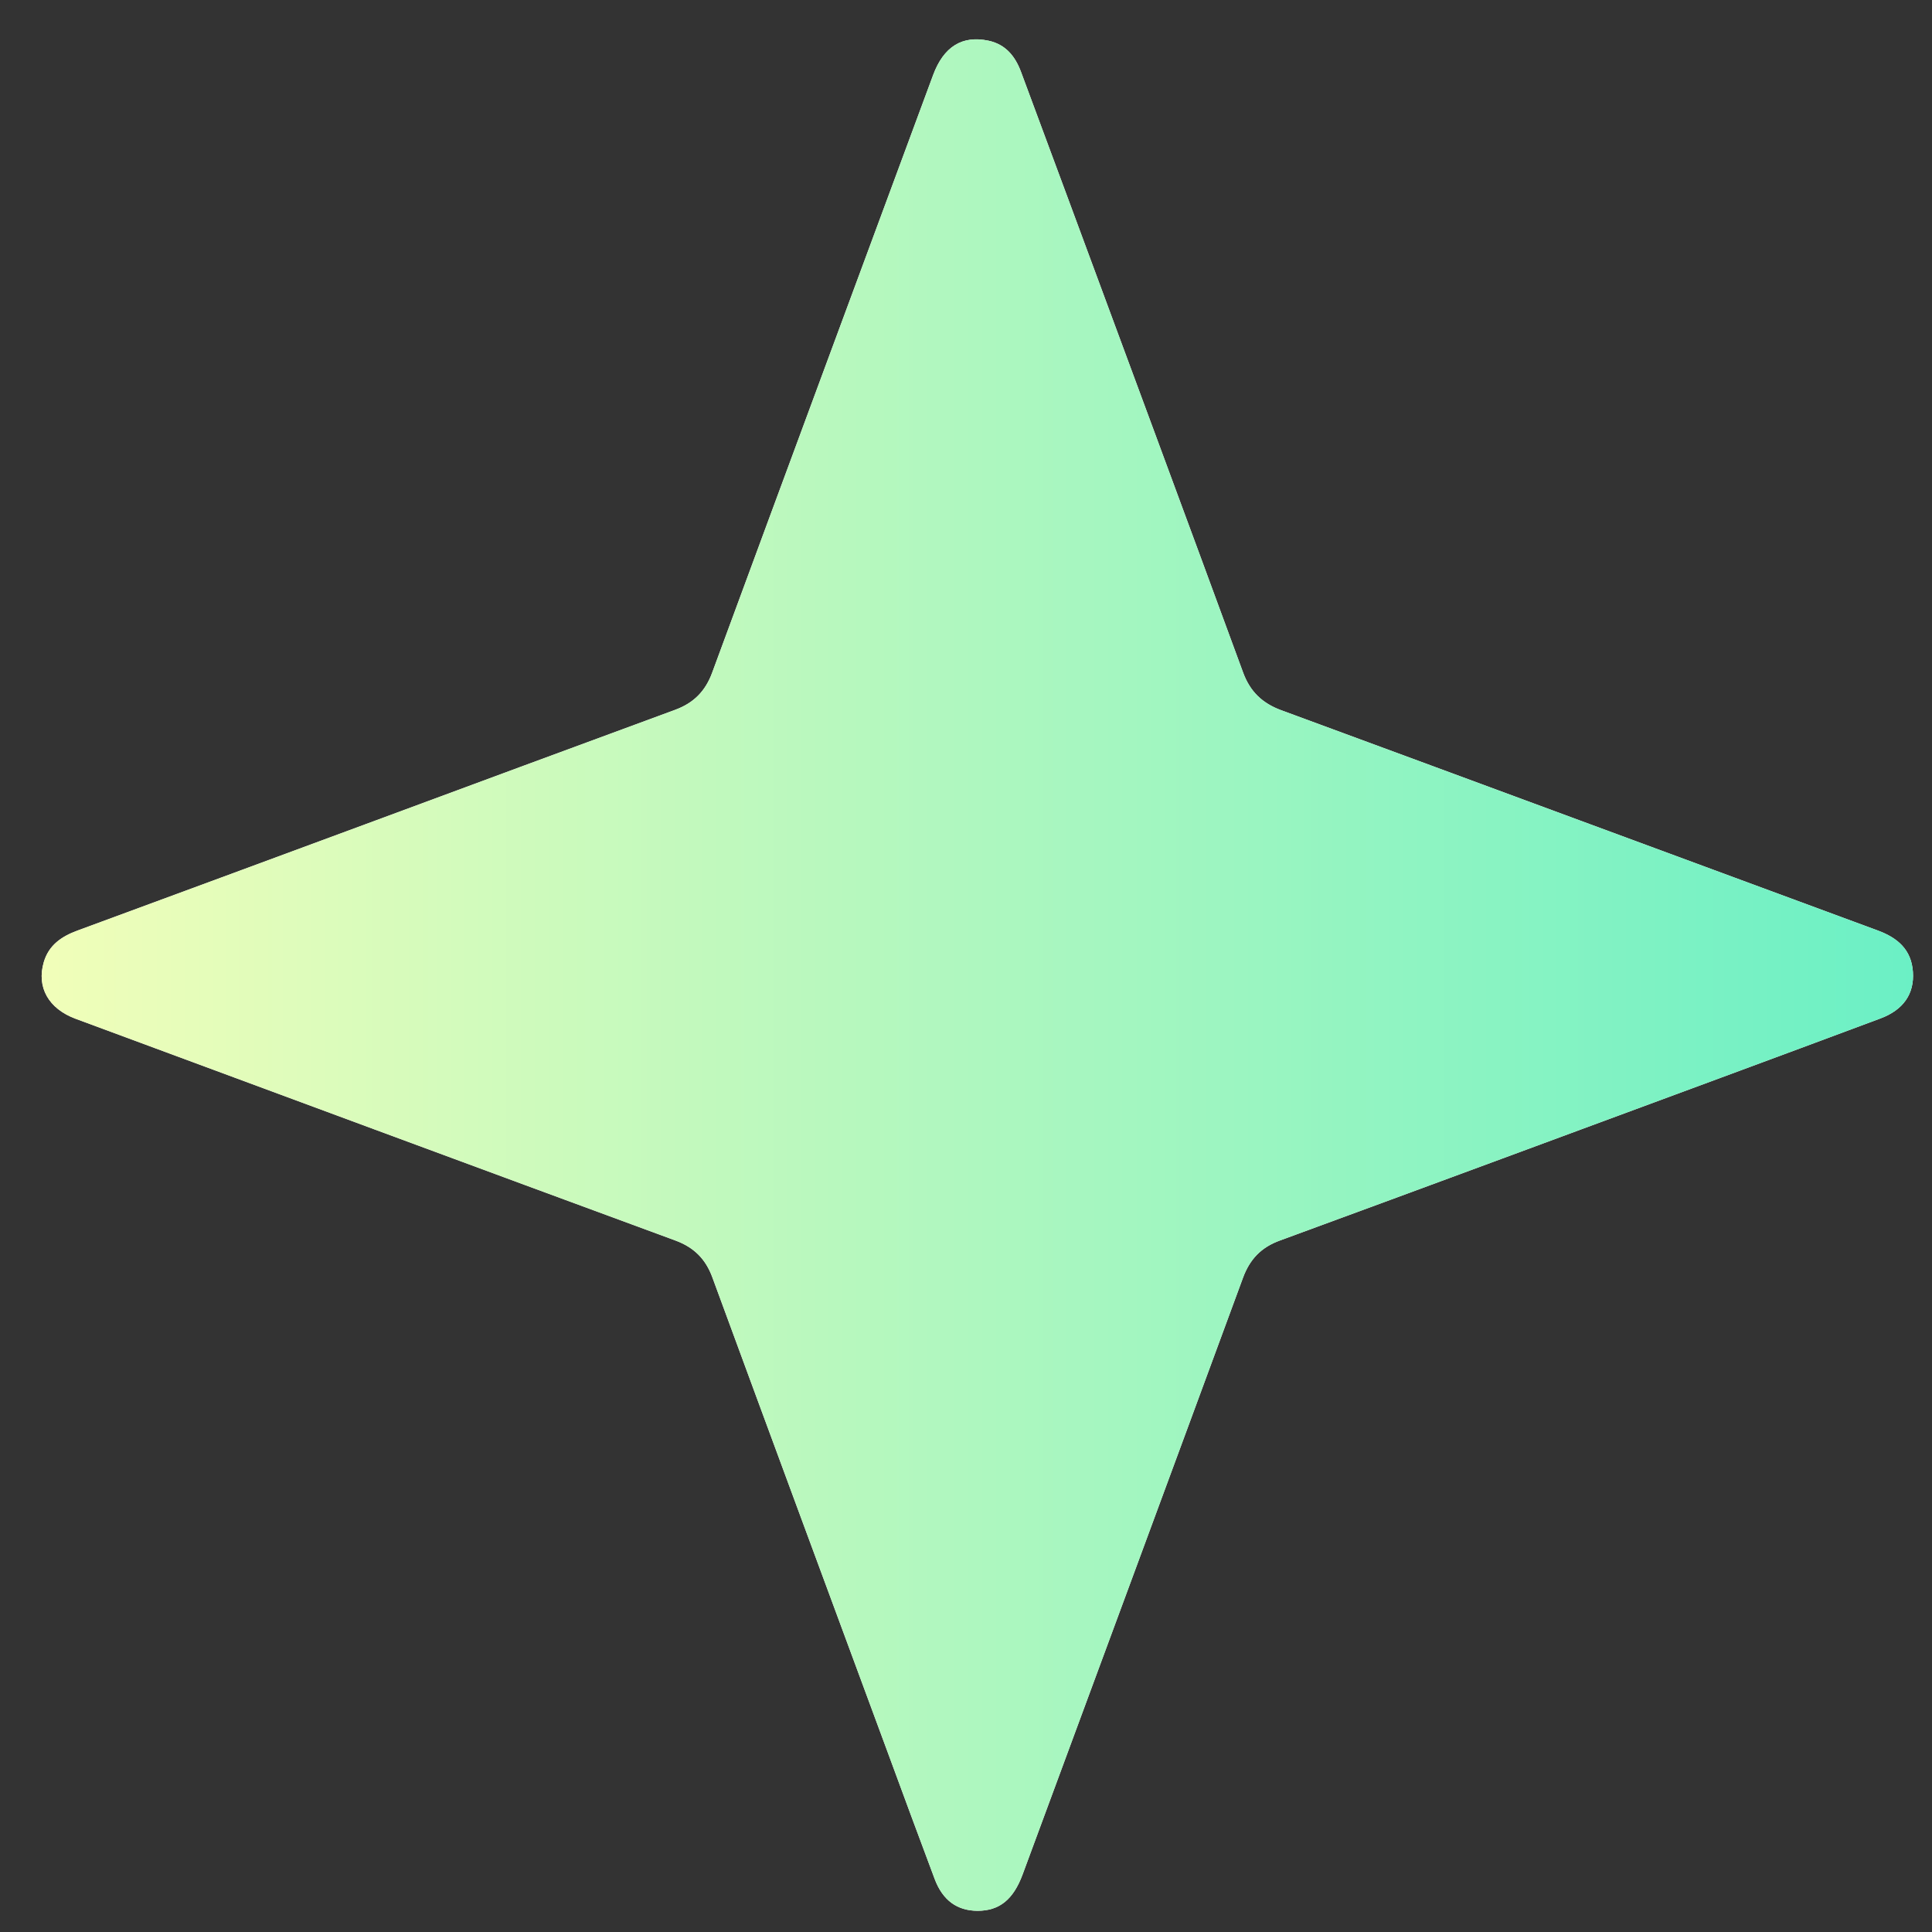 <svg 
 xmlns="http://www.w3.org/2000/svg"
 xmlns:xlink="http://www.w3.org/1999/xlink"
 width="31px" height="31px">
<rect width="100%" height="100%" fill="#333333" stroke="none"/>
<defs>
<linearGradient id="PSgrad_0" x1="100%" x2="0%" y1="0%" y2="0%">
  <stop offset="0%" stop-color="rgb(107,240,197)" stop-opacity="1" />
  <stop offset="100%" stop-color="rgb(241,254,185)" stop-opacity="1" />
</linearGradient>

</defs>
<path fill-rule="evenodd"  fill="rgb(255, 255, 255)"
 d="M15.684,30.660 C15.358,30.658 15.127,30.493 14.998,30.151 C14.750,29.492 14.507,28.830 14.263,28.169 C13.318,25.612 12.371,23.056 11.431,20.498 C11.321,20.198 11.133,20.013 10.833,19.903 C7.625,18.722 4.420,17.534 1.214,16.347 C0.779,16.186 0.585,15.841 0.702,15.440 C0.782,15.164 0.989,15.025 1.244,14.931 C2.783,14.365 4.319,13.796 5.857,13.228 C7.515,12.615 9.172,12.000 10.832,11.390 C11.129,11.281 11.318,11.092 11.428,10.791 C12.606,7.594 13.790,4.400 14.972,1.205 C15.141,0.749 15.439,0.563 15.861,0.653 C16.137,0.712 16.290,0.904 16.383,1.154 C16.629,1.815 16.874,2.475 17.119,3.137 C18.062,5.687 19.009,8.237 19.946,10.790 C20.059,11.098 20.255,11.284 20.558,11.396 C23.749,12.571 26.938,13.753 30.129,14.930 C30.446,15.047 30.670,15.235 30.694,15.596 C30.718,15.947 30.540,16.205 30.172,16.342 C29.324,16.659 28.476,16.973 27.628,17.287 C25.264,18.161 22.901,19.037 20.536,19.905 C20.235,20.015 20.054,20.205 19.944,20.504 C18.769,23.696 17.588,26.885 16.409,30.075 C16.259,30.481 16.035,30.660 15.684,30.660 Z"/>
<path fill="url(#PSgrad_0)"
 d="M15.684,30.660 C15.358,30.658 15.127,30.493 14.998,30.151 C14.750,29.492 14.507,28.830 14.263,28.169 C13.318,25.612 12.371,23.056 11.431,20.498 C11.321,20.198 11.133,20.013 10.833,19.903 C7.625,18.722 4.420,17.534 1.214,16.347 C0.779,16.186 0.585,15.841 0.702,15.440 C0.782,15.164 0.989,15.025 1.244,14.931 C2.783,14.365 4.319,13.796 5.857,13.228 C7.515,12.615 9.172,12.000 10.832,11.390 C11.129,11.281 11.318,11.092 11.428,10.791 C12.606,7.594 13.790,4.400 14.972,1.205 C15.141,0.749 15.439,0.563 15.861,0.653 C16.137,0.712 16.290,0.904 16.383,1.154 C16.629,1.815 16.874,2.475 17.119,3.137 C18.062,5.687 19.009,8.237 19.946,10.790 C20.059,11.098 20.255,11.284 20.558,11.396 C23.749,12.571 26.938,13.753 30.129,14.930 C30.446,15.047 30.670,15.235 30.694,15.596 C30.718,15.947 30.540,16.205 30.172,16.342 C29.324,16.659 28.476,16.973 27.628,17.287 C25.264,18.161 22.901,19.037 20.536,19.905 C20.235,20.015 20.054,20.205 19.944,20.504 C18.769,23.696 17.588,26.885 16.409,30.075 C16.259,30.481 16.035,30.660 15.684,30.660 Z"/>
</svg>
